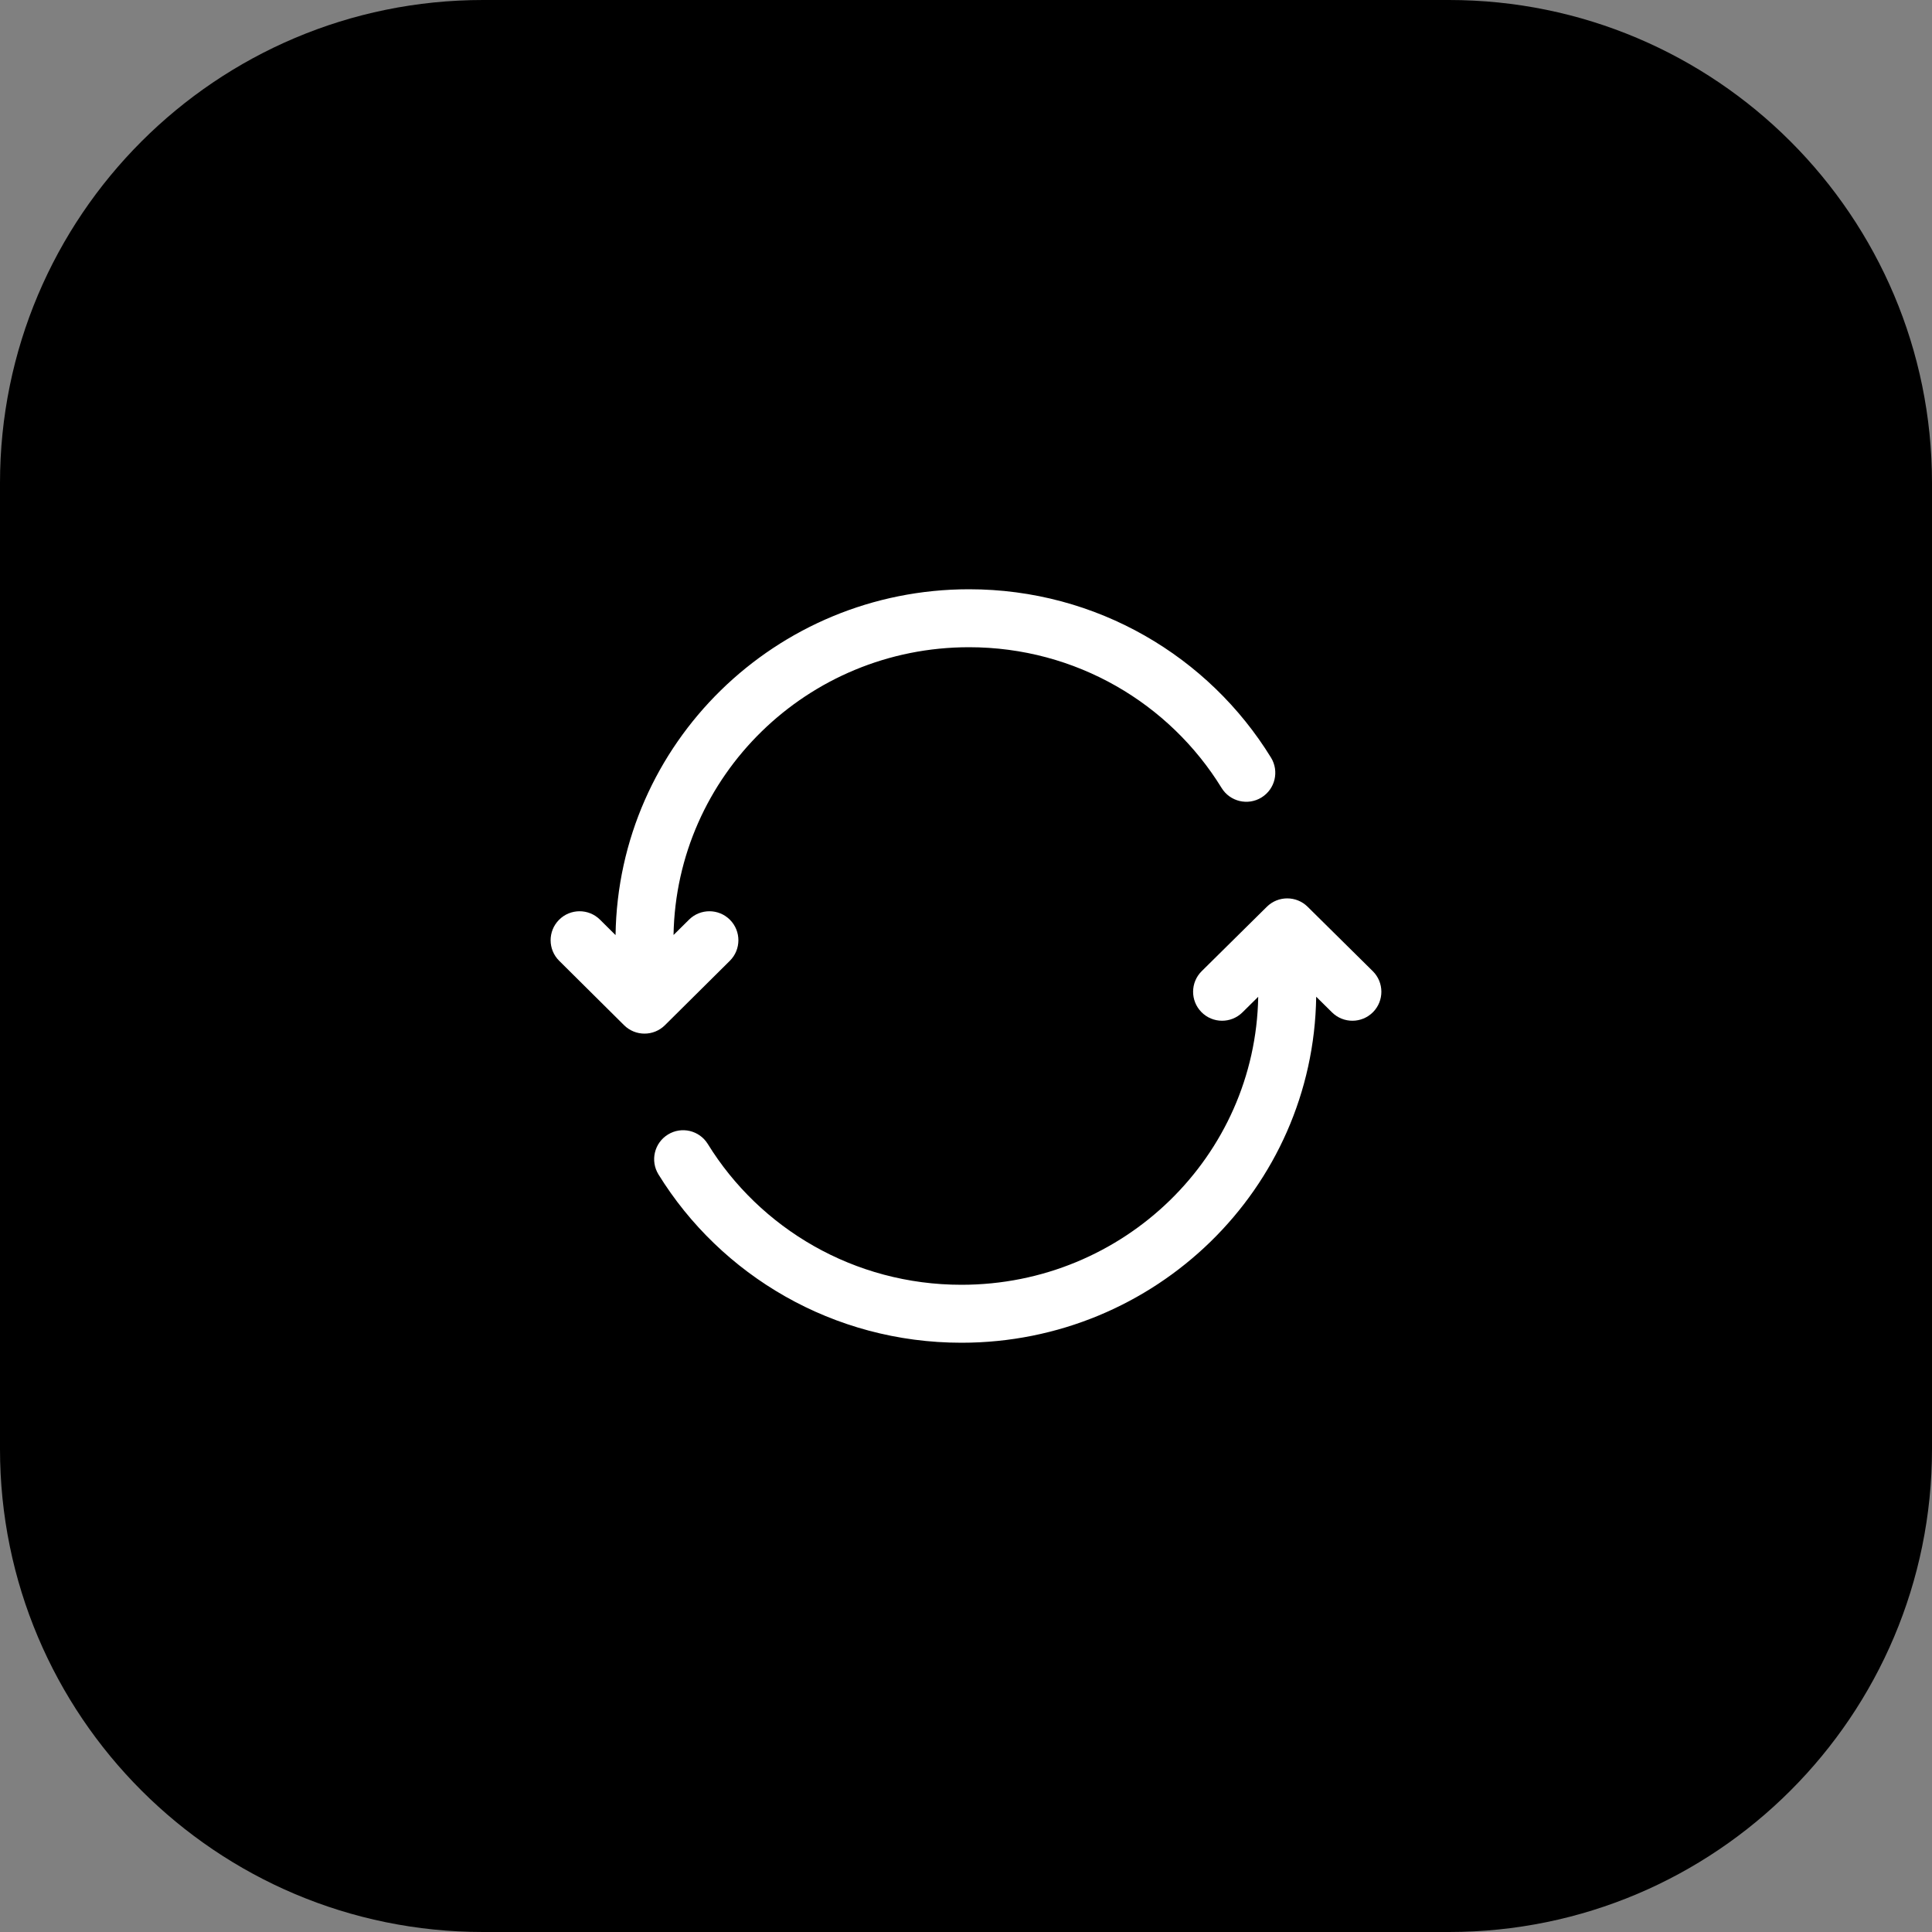 <?xml version="1.0" encoding="UTF-8"?> <svg xmlns="http://www.w3.org/2000/svg" width="100" height="100" viewBox="0 0 100 100" fill="none"><rect x="0" y="0" width="100" height="100" fill="#808080" stroke="none"/><g clip-path="url(#clip0_403_28)"><path d="M75 0H25C11.193 0 0 11.193 0 25V75C0 88.807 11.193 100 25 100H75C88.807 100 100 88.807 100 75V25C100 11.193 88.807 0 75 0Z" fill="black"></path><path fill-rule="evenodd" clip-rule="evenodd" d="M31.861 48.401C32.005 38.479 40.152 30.5 50.158 30.5C56.775 30.5 62.574 33.989 65.787 39.214C66.221 39.92 66 40.844 65.294 41.278C64.589 41.712 63.665 41.491 63.231 40.786C60.545 36.417 55.697 33.5 50.158 33.5C41.789 33.5 35.007 40.155 34.862 48.396L35.663 47.602C36.251 47.018 37.201 47.022 37.784 47.61C38.367 48.198 38.364 49.148 37.776 49.731L34.416 53.065C33.831 53.645 32.888 53.645 32.303 53.065L28.944 49.731C28.355 49.148 28.352 48.198 28.935 47.61C29.519 47.022 30.468 47.018 31.056 47.602L31.861 48.401ZM65.573 46.933C66.157 46.356 67.097 46.356 67.682 46.933L71.054 50.267C71.643 50.849 71.649 51.799 71.067 52.388C70.484 52.977 69.534 52.983 68.945 52.4L68.126 51.59C67.987 61.521 59.803 69.5 49.765 69.5C43.128 69.5 37.308 66.014 34.082 60.788C33.647 60.083 33.866 59.159 34.571 58.724C35.276 58.288 36.2 58.507 36.635 59.212C39.331 63.581 44.2 66.5 49.765 66.5C58.177 66.5 64.984 59.834 65.125 51.594L64.309 52.4C63.72 52.983 62.77 52.977 62.188 52.388C61.606 51.799 61.611 50.849 62.2 50.267L65.573 46.933Z" fill="white"></path></g><defs><clipPath id="clip0_403_28"><rect width="100" height="100" fill="white"></rect></clipPath></defs></svg> 